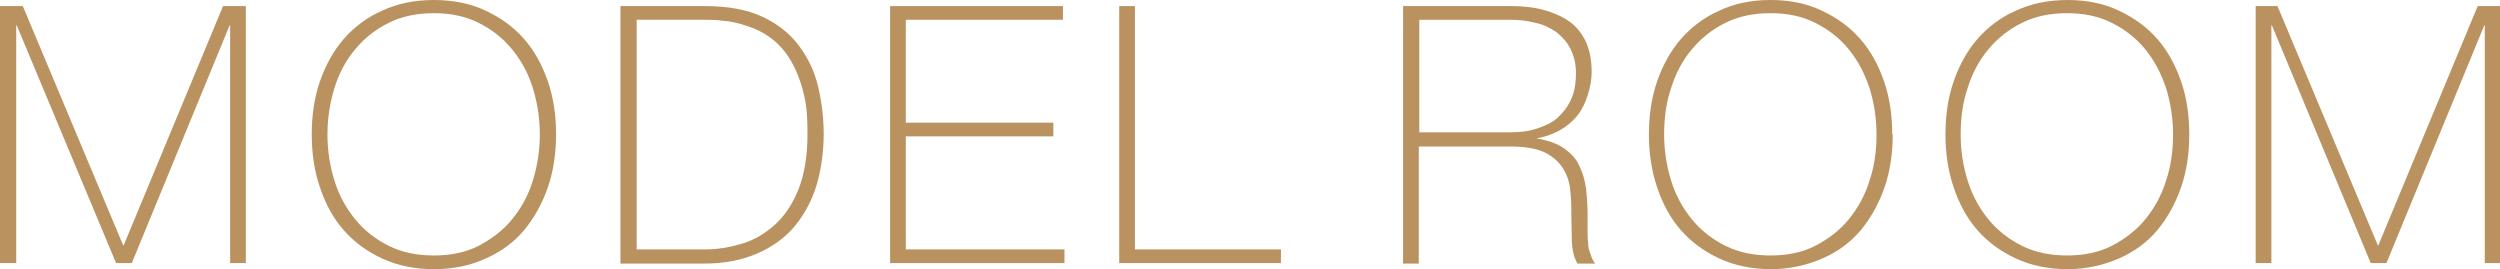 <?xml version="1.0" encoding="UTF-8"?>
<svg xmlns="http://www.w3.org/2000/svg" version="1.1" viewBox="0 0 493.2 53.1">
  <defs>
    <style>
      .cls-1 {
        fill: #ba925f;
      }
    </style>
  </defs>
  <!-- Generator: Adobe Illustrator 28.7.8, SVG Export Plug-In . SVG Version: 1.2.0 Build 200)  -->
  <g>
    <g id="_レイヤー_2">
      <g id="_レイヤー_4">
        <g>
          <path class="cls-1" d="M0,1.2h4.5l19.8,47.2h.1L44,1.2h4.5v50.7h-3.1V5h-.1l-19.3,46.9h-3.1L3.3,5h-.1v46.9H0V1.2Z"/>
          <path class="cls-1" d="M109.7,26.5c0,3.7-.5,7.2-1.6,10.4-1.1,3.2-2.7,6.1-4.7,8.5s-4.6,4.3-7.6,5.6c-3,1.4-6.4,2.1-10.2,2.1s-7.2-.7-10.2-2.1c-3-1.4-5.5-3.2-7.6-5.6s-3.6-5.2-4.7-8.5c-1.1-3.2-1.6-6.7-1.6-10.4s.5-7.2,1.6-10.4c1.1-3.2,2.7-6.1,4.7-8.4s4.6-4.3,7.6-5.6C78.4.7,81.8,0,85.6,0s7.2.7,10.2,2.1c3,1.4,5.5,3.2,7.6,5.6,2.1,2.4,3.6,5.2,4.7,8.4,1.1,3.2,1.6,6.7,1.6,10.4ZM64.6,26.5c0,3.3.5,6.3,1.4,9.2s2.3,5.4,4.1,7.6,4,3.9,6.6,5.2c2.6,1.3,5.6,1.9,8.9,1.9s6.3-.6,8.8-1.9,4.8-3,6.6-5.2c1.8-2.2,3.2-4.7,4.1-7.6.9-2.9,1.4-6,1.4-9.2s-.5-6.3-1.4-9.2c-.9-2.9-2.3-5.4-4.1-7.6-1.8-2.2-4-3.9-6.6-5.2-2.6-1.3-5.5-1.9-8.8-1.9s-6.3.6-8.9,1.9c-2.6,1.3-4.8,3-6.6,5.2-1.8,2.1-3.2,4.7-4.1,7.6-.9,2.9-1.4,6-1.4,9.2Z"/>
          <path class="cls-1" d="M122.5,1.2h16.6c4.5,0,8.3.7,11.3,2.1,3,1.4,5.4,3.3,7.2,5.7,1.8,2.4,3.1,5.1,3.8,8.1.7,3,1.1,6.1,1.1,9.4s-.5,7-1.4,10-2.4,5.8-4.3,8.1-4.4,4.1-7.4,5.4-6.5,2-10.5,2h-16.5V1.2ZM139.2,49.2c2.4,0,4.7-.4,7.1-1.1,2.4-.7,4.6-2,6.5-3.7s3.5-4,4.7-7,1.8-6.6,1.8-11-.3-6.4-1-8.9c-.7-2.5-1.6-4.5-2.7-6.2-1.1-1.7-2.4-3-3.8-4s-2.9-1.7-4.5-2.2c-1.5-.5-3.1-.9-4.6-1-1.5-.2-2.9-.2-4.1-.2h-13v45.3h13.6,0Z"/>
          <path class="cls-1" d="M175.6,1.2h34.1v2.7h-31v20.3h29.1v2.7h-29.1v22.3h31.3v2.7h-34.4V1.2h0Z"/>
          <path class="cls-1" d="M220.8,1.2h3.1v48h28.8v2.7h-31.9V1.2h0Z"/>
          <path class="cls-1" d="M276.9,1.2h21.2c2.2,0,4.3.2,6.2.7,1.9.5,3.6,1.2,5.1,2.2,1.5,1,2.6,2.4,3.4,4,.8,1.7,1.2,3.7,1.2,6.2s-1,6.3-2.9,8.6c-1.9,2.3-4.6,3.8-8,4.4h0c2.3.4,4.1,1,5.5,2s2.4,2.1,3,3.5c.7,1.4,1.1,2.9,1.3,4.5.2,1.7.3,3.3.3,5v2.9c0,1,0,1.8.1,2.7,0,.8.2,1.6.5,2.3.2.7.5,1.3.9,1.8h-3.5c-.7-1.2-1-2.6-1.1-4.2,0-1.6-.1-3.2-.1-4.9s0-3.4-.2-5.1c-.1-1.7-.6-3.2-1.4-4.5-.8-1.3-2-2.4-3.6-3.2-1.6-.8-3.9-1.2-6.9-1.2h-18v23.1h-3.1V1.2h0ZM298,26.1c1.9,0,3.6-.2,5.1-.7s3-1.1,4.1-2.1c1.1-1,2-2.1,2.7-3.6.7-1.5,1-3.2,1-5.2s-.4-3.5-1.1-4.9-1.7-2.4-2.8-3.3c-1.2-.8-2.6-1.5-4.1-1.8-1.6-.4-3.2-.6-4.9-.6h-18v22.2s18,0,18,0Z"/>
          <path class="cls-1" d="M373.4,26.5c0,3.7-.5,7.2-1.6,10.4-1.1,3.2-2.7,6.1-4.7,8.5s-4.6,4.3-7.6,5.6-6.4,2.1-10.1,2.1-7.2-.7-10.2-2.1c-3-1.4-5.5-3.2-7.6-5.6s-3.6-5.2-4.7-8.5-1.6-6.7-1.6-10.4.5-7.2,1.6-10.4,2.7-6.1,4.7-8.4,4.6-4.3,7.6-5.6C342.1.7,345.5,0,349.3,0s7.2.7,10.1,2.1c3,1.4,5.5,3.2,7.6,5.6,2.1,2.4,3.6,5.2,4.7,8.4s1.6,6.7,1.6,10.4ZM328.3,26.5c0,3.3.5,6.3,1.4,9.2s2.3,5.4,4.1,7.6,4,3.9,6.6,5.2c2.6,1.3,5.6,1.9,8.9,1.9s6.3-.6,8.8-1.9,4.8-3,6.6-5.2c1.8-2.2,3.2-4.7,4.1-7.6,1-2.9,1.4-6,1.4-9.2s-.5-6.3-1.4-9.2c-1-2.9-2.3-5.4-4.1-7.6-1.8-2.2-4-3.9-6.6-5.2-2.6-1.3-5.5-1.9-8.8-1.9s-6.3.6-8.9,1.9c-2.6,1.3-4.8,3-6.6,5.2-1.8,2.1-3.2,4.7-4.1,7.6-1,2.9-1.4,6-1.4,9.2Z"/>
          <path class="cls-1" d="M431.9,26.5c0,3.7-.5,7.2-1.6,10.4-1.1,3.2-2.7,6.1-4.7,8.5s-4.6,4.3-7.6,5.6-6.4,2.1-10.1,2.1-7.2-.7-10.2-2.1c-3-1.4-5.5-3.2-7.6-5.6s-3.6-5.2-4.7-8.5-1.6-6.7-1.6-10.4.5-7.2,1.6-10.4,2.7-6.1,4.7-8.4,4.6-4.3,7.6-5.6C400.7.7,404.1,0,407.9,0s7.2.7,10.1,2.1c3,1.4,5.5,3.2,7.6,5.6,2.1,2.4,3.6,5.2,4.7,8.4s1.6,6.7,1.6,10.4ZM386.8,26.5c0,3.3.5,6.3,1.4,9.2s2.3,5.4,4.1,7.6,4,3.9,6.6,5.2c2.6,1.3,5.6,1.9,8.9,1.9s6.3-.6,8.8-1.9,4.8-3,6.6-5.2c1.8-2.2,3.2-4.7,4.1-7.6,1-2.9,1.4-6,1.4-9.2s-.5-6.3-1.4-9.2c-1-2.9-2.3-5.4-4.1-7.6-1.8-2.2-4-3.9-6.6-5.2-2.6-1.3-5.5-1.9-8.8-1.9s-6.3.6-8.9,1.9c-2.6,1.3-4.8,3-6.6,5.2-1.8,2.1-3.2,4.7-4.1,7.6-1,2.9-1.4,6-1.4,9.2Z"/>
          <path class="cls-1" d="M444.8,1.2h4.5l19.8,47.2h.1L488.8,1.2h4.5v50.7h-3.1V5h-.1l-19.3,46.9h-3.1l-19.5-46.9h-.1v46.9h-3.1V1.2h0Z"/>
        </g>
      </g>
    </g>
  </g>
</svg>